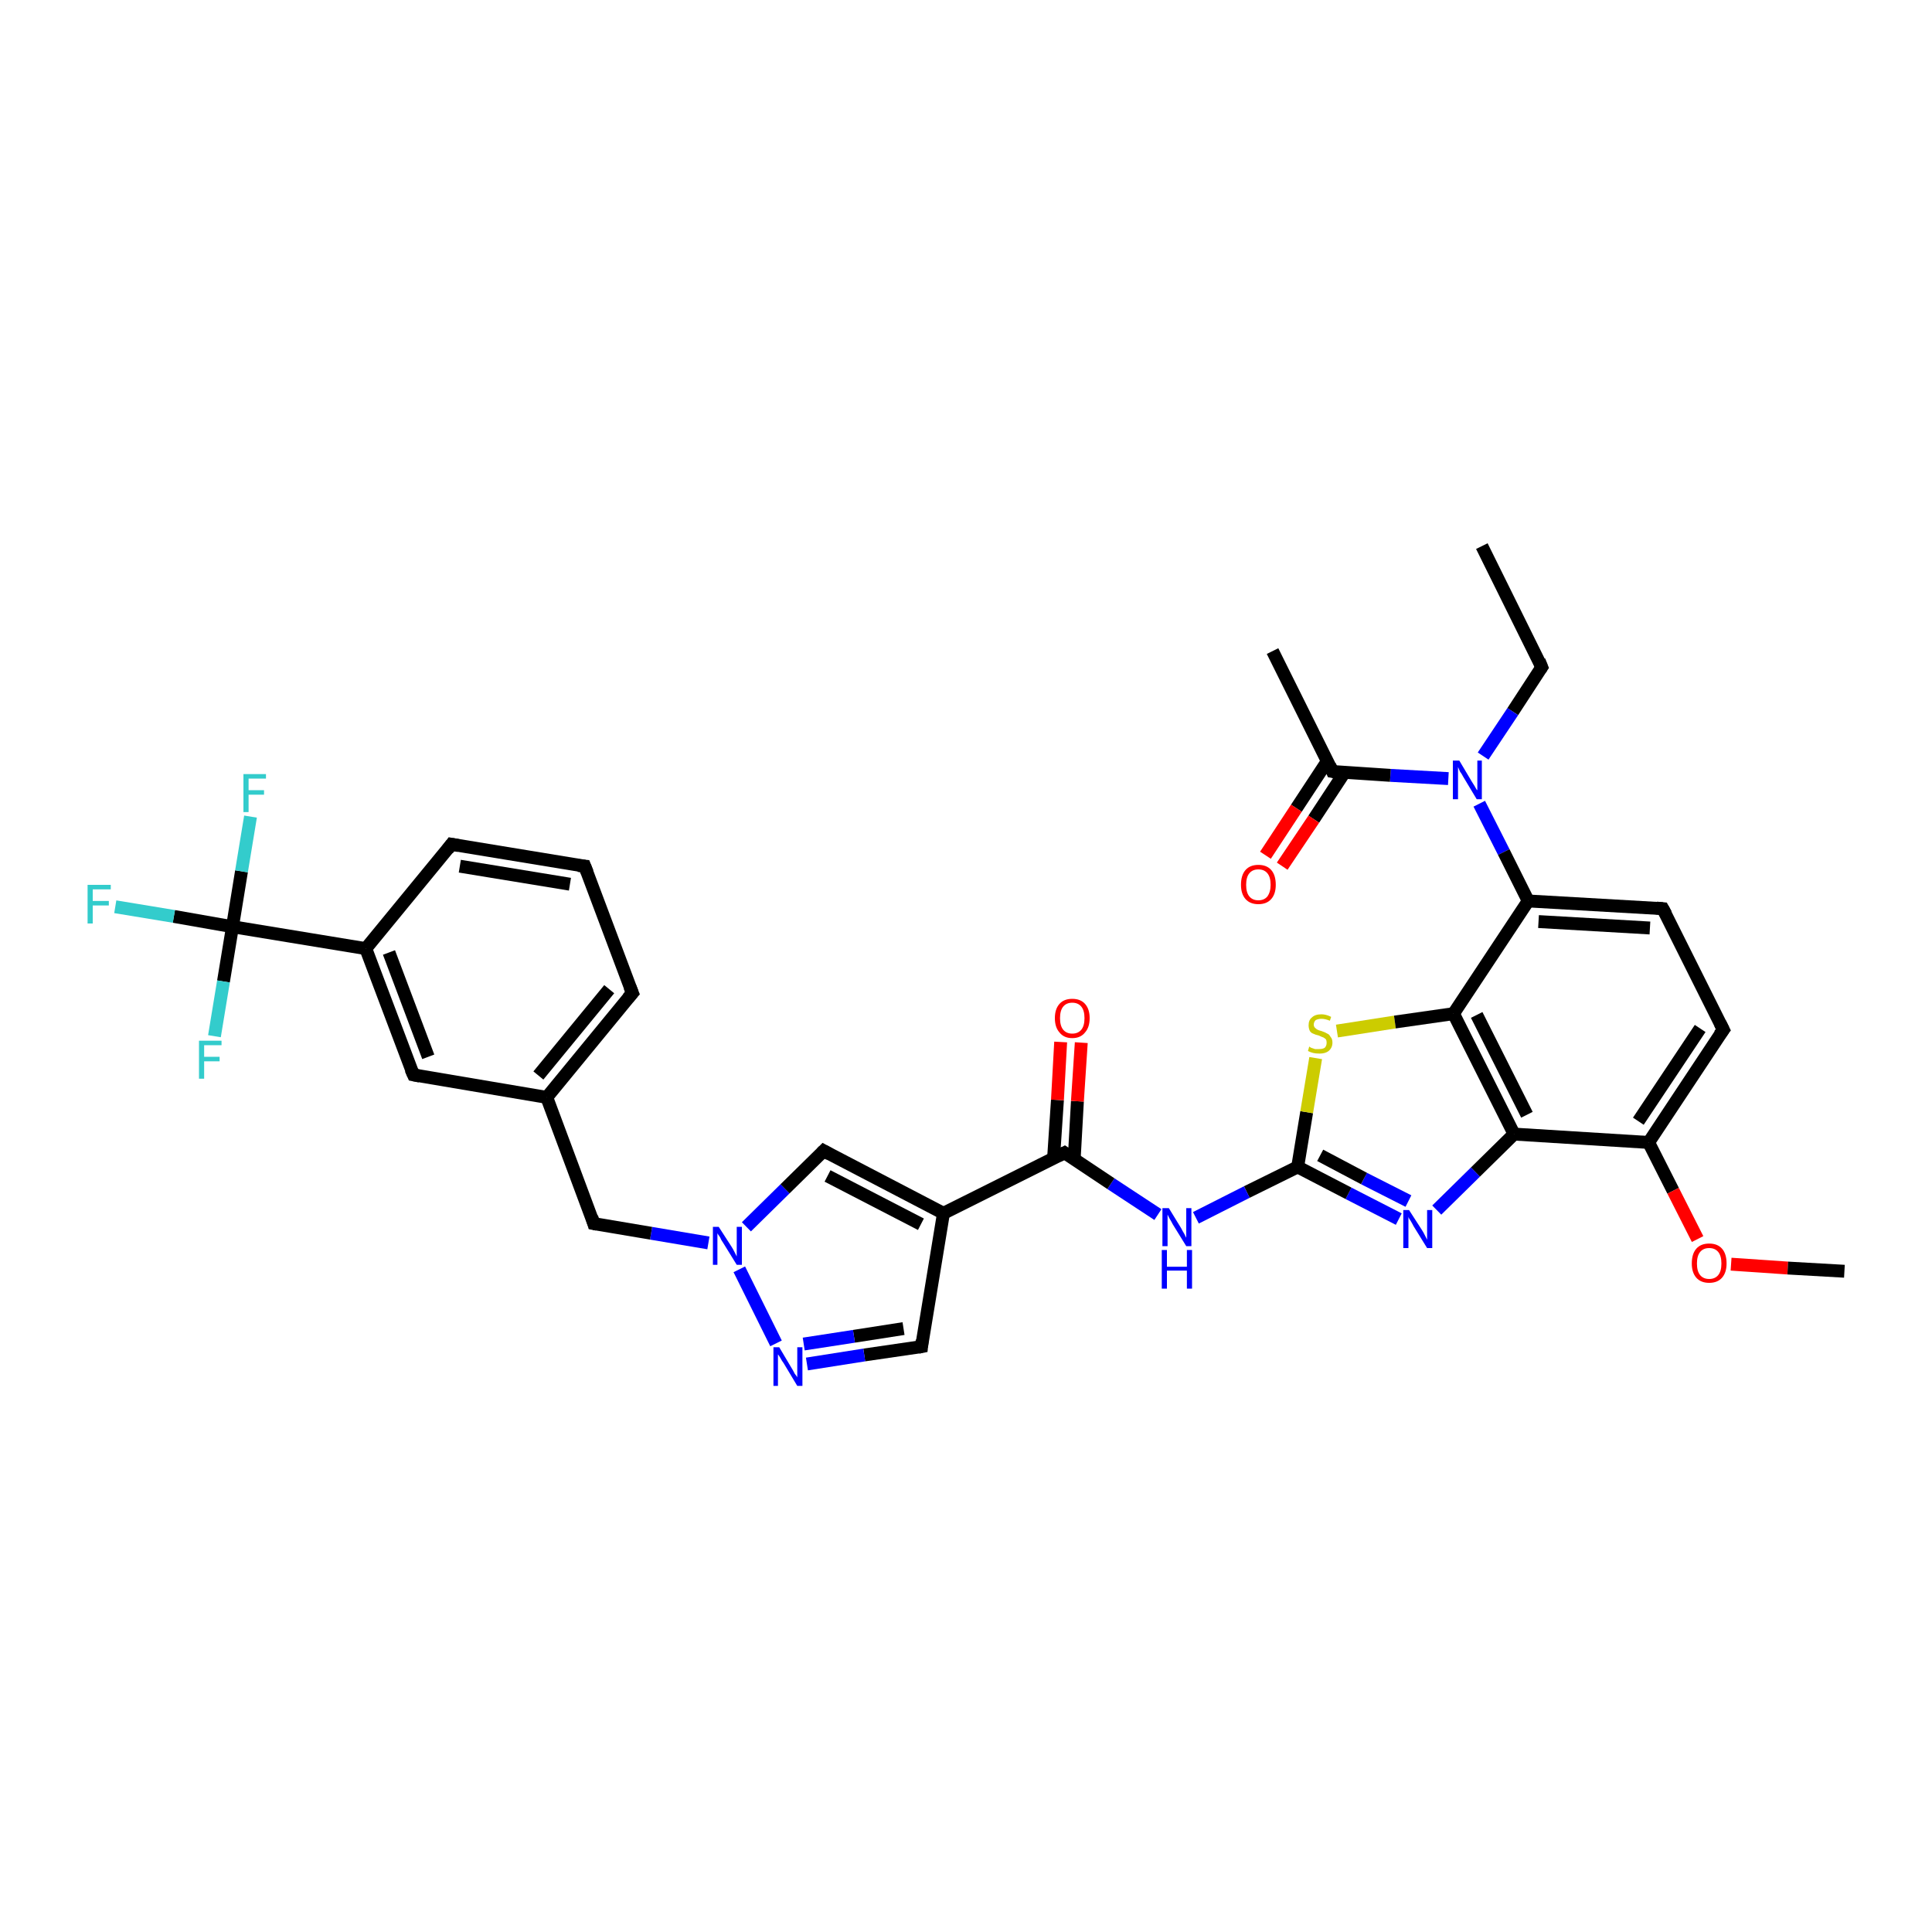<?xml version='1.0' encoding='iso-8859-1'?>
<svg version='1.1' baseProfile='full'
              xmlns='http://www.w3.org/2000/svg'
                      xmlns:rdkit='http://www.rdkit.org/xml'
                      xmlns:xlink='http://www.w3.org/1999/xlink'
                  xml:space='preserve'
width='300px' height='300px' viewBox='0 0 300 300'>
<!-- END OF HEADER -->
<rect style='opacity:1.0;fill:#FFFFFF;stroke:none' width='300.0' height='300.0' x='0.0' y='0.0'> </rect>
<path class='bond-0 atom-0 atom-1' d='M 230.1,84.8 L 239.4,103.6' style='fill:none;fill-rule:evenodd;stroke:#000000;stroke-width:2.0px;stroke-linecap:butt;stroke-linejoin:miter;stroke-opacity:1' />
<path class='bond-1 atom-1 atom-2' d='M 239.4,103.6 L 234.9,110.5' style='fill:none;fill-rule:evenodd;stroke:#000000;stroke-width:2.0px;stroke-linecap:butt;stroke-linejoin:miter;stroke-opacity:1' />
<path class='bond-1 atom-1 atom-2' d='M 234.9,110.5 L 230.3,117.4' style='fill:none;fill-rule:evenodd;stroke:#0000FF;stroke-width:2.0px;stroke-linecap:butt;stroke-linejoin:miter;stroke-opacity:1' />
<path class='bond-2 atom-2 atom-3' d='M 224.9,120.9 L 215.9,120.4' style='fill:none;fill-rule:evenodd;stroke:#0000FF;stroke-width:2.0px;stroke-linecap:butt;stroke-linejoin:miter;stroke-opacity:1' />
<path class='bond-2 atom-2 atom-3' d='M 215.9,120.4 L 206.9,119.8' style='fill:none;fill-rule:evenodd;stroke:#000000;stroke-width:2.0px;stroke-linecap:butt;stroke-linejoin:miter;stroke-opacity:1' />
<path class='bond-3 atom-3 atom-4' d='M 206.9,119.8 L 197.6,101.1' style='fill:none;fill-rule:evenodd;stroke:#000000;stroke-width:2.0px;stroke-linecap:butt;stroke-linejoin:miter;stroke-opacity:1' />
<path class='bond-4 atom-3 atom-5' d='M 206.1,118.2 L 201.3,125.5' style='fill:none;fill-rule:evenodd;stroke:#000000;stroke-width:2.0px;stroke-linecap:butt;stroke-linejoin:miter;stroke-opacity:1' />
<path class='bond-4 atom-3 atom-5' d='M 201.3,125.5 L 196.5,132.8' style='fill:none;fill-rule:evenodd;stroke:#FF0000;stroke-width:2.0px;stroke-linecap:butt;stroke-linejoin:miter;stroke-opacity:1' />
<path class='bond-4 atom-3 atom-5' d='M 208.8,119.9 L 204.0,127.2' style='fill:none;fill-rule:evenodd;stroke:#000000;stroke-width:2.0px;stroke-linecap:butt;stroke-linejoin:miter;stroke-opacity:1' />
<path class='bond-4 atom-3 atom-5' d='M 204.0,127.2 L 199.1,134.5' style='fill:none;fill-rule:evenodd;stroke:#FF0000;stroke-width:2.0px;stroke-linecap:butt;stroke-linejoin:miter;stroke-opacity:1' />
<path class='bond-5 atom-2 atom-6' d='M 229.7,124.8 L 233.5,132.3' style='fill:none;fill-rule:evenodd;stroke:#0000FF;stroke-width:2.0px;stroke-linecap:butt;stroke-linejoin:miter;stroke-opacity:1' />
<path class='bond-5 atom-2 atom-6' d='M 233.5,132.3 L 237.3,139.9' style='fill:none;fill-rule:evenodd;stroke:#000000;stroke-width:2.0px;stroke-linecap:butt;stroke-linejoin:miter;stroke-opacity:1' />
<path class='bond-6 atom-6 atom-7' d='M 237.3,139.9 L 258.2,141.1' style='fill:none;fill-rule:evenodd;stroke:#000000;stroke-width:2.0px;stroke-linecap:butt;stroke-linejoin:miter;stroke-opacity:1' />
<path class='bond-6 atom-6 atom-7' d='M 238.9,143.1 L 256.2,144.1' style='fill:none;fill-rule:evenodd;stroke:#000000;stroke-width:2.0px;stroke-linecap:butt;stroke-linejoin:miter;stroke-opacity:1' />
<path class='bond-7 atom-7 atom-8' d='M 258.2,141.1 L 267.6,159.9' style='fill:none;fill-rule:evenodd;stroke:#000000;stroke-width:2.0px;stroke-linecap:butt;stroke-linejoin:miter;stroke-opacity:1' />
<path class='bond-8 atom-8 atom-9' d='M 267.6,159.9 L 256.0,177.4' style='fill:none;fill-rule:evenodd;stroke:#000000;stroke-width:2.0px;stroke-linecap:butt;stroke-linejoin:miter;stroke-opacity:1' />
<path class='bond-8 atom-8 atom-9' d='M 264.0,159.7 L 254.4,174.1' style='fill:none;fill-rule:evenodd;stroke:#000000;stroke-width:2.0px;stroke-linecap:butt;stroke-linejoin:miter;stroke-opacity:1' />
<path class='bond-9 atom-9 atom-10' d='M 256.0,177.4 L 259.8,184.9' style='fill:none;fill-rule:evenodd;stroke:#000000;stroke-width:2.0px;stroke-linecap:butt;stroke-linejoin:miter;stroke-opacity:1' />
<path class='bond-9 atom-9 atom-10' d='M 259.8,184.9 L 263.6,192.4' style='fill:none;fill-rule:evenodd;stroke:#FF0000;stroke-width:2.0px;stroke-linecap:butt;stroke-linejoin:miter;stroke-opacity:1' />
<path class='bond-10 atom-10 atom-11' d='M 268.8,196.3 L 277.6,196.9' style='fill:none;fill-rule:evenodd;stroke:#FF0000;stroke-width:2.0px;stroke-linecap:butt;stroke-linejoin:miter;stroke-opacity:1' />
<path class='bond-10 atom-10 atom-11' d='M 277.6,196.9 L 286.4,197.4' style='fill:none;fill-rule:evenodd;stroke:#000000;stroke-width:2.0px;stroke-linecap:butt;stroke-linejoin:miter;stroke-opacity:1' />
<path class='bond-11 atom-9 atom-12' d='M 256.0,177.4 L 235.1,176.1' style='fill:none;fill-rule:evenodd;stroke:#000000;stroke-width:2.0px;stroke-linecap:butt;stroke-linejoin:miter;stroke-opacity:1' />
<path class='bond-12 atom-12 atom-13' d='M 235.1,176.1 L 229.1,182.0' style='fill:none;fill-rule:evenodd;stroke:#000000;stroke-width:2.0px;stroke-linecap:butt;stroke-linejoin:miter;stroke-opacity:1' />
<path class='bond-12 atom-12 atom-13' d='M 229.1,182.0 L 223.1,187.9' style='fill:none;fill-rule:evenodd;stroke:#0000FF;stroke-width:2.0px;stroke-linecap:butt;stroke-linejoin:miter;stroke-opacity:1' />
<path class='bond-13 atom-13 atom-14' d='M 217.2,189.3 L 209.4,185.3' style='fill:none;fill-rule:evenodd;stroke:#0000FF;stroke-width:2.0px;stroke-linecap:butt;stroke-linejoin:miter;stroke-opacity:1' />
<path class='bond-13 atom-13 atom-14' d='M 209.4,185.3 L 201.5,181.2' style='fill:none;fill-rule:evenodd;stroke:#000000;stroke-width:2.0px;stroke-linecap:butt;stroke-linejoin:miter;stroke-opacity:1' />
<path class='bond-13 atom-13 atom-14' d='M 218.7,186.5 L 211.8,183.0' style='fill:none;fill-rule:evenodd;stroke:#0000FF;stroke-width:2.0px;stroke-linecap:butt;stroke-linejoin:miter;stroke-opacity:1' />
<path class='bond-13 atom-13 atom-14' d='M 211.8,183.0 L 205.0,179.4' style='fill:none;fill-rule:evenodd;stroke:#000000;stroke-width:2.0px;stroke-linecap:butt;stroke-linejoin:miter;stroke-opacity:1' />
<path class='bond-14 atom-14 atom-15' d='M 201.5,181.2 L 193.6,185.1' style='fill:none;fill-rule:evenodd;stroke:#000000;stroke-width:2.0px;stroke-linecap:butt;stroke-linejoin:miter;stroke-opacity:1' />
<path class='bond-14 atom-14 atom-15' d='M 193.6,185.1 L 185.7,189.1' style='fill:none;fill-rule:evenodd;stroke:#0000FF;stroke-width:2.0px;stroke-linecap:butt;stroke-linejoin:miter;stroke-opacity:1' />
<path class='bond-15 atom-15 atom-16' d='M 179.8,188.6 L 172.5,183.8' style='fill:none;fill-rule:evenodd;stroke:#0000FF;stroke-width:2.0px;stroke-linecap:butt;stroke-linejoin:miter;stroke-opacity:1' />
<path class='bond-15 atom-15 atom-16' d='M 172.5,183.8 L 165.3,179.0' style='fill:none;fill-rule:evenodd;stroke:#000000;stroke-width:2.0px;stroke-linecap:butt;stroke-linejoin:miter;stroke-opacity:1' />
<path class='bond-16 atom-16 atom-17' d='M 166.8,180.0 L 167.3,171.0' style='fill:none;fill-rule:evenodd;stroke:#000000;stroke-width:2.0px;stroke-linecap:butt;stroke-linejoin:miter;stroke-opacity:1' />
<path class='bond-16 atom-16 atom-17' d='M 167.3,171.0 L 167.9,161.9' style='fill:none;fill-rule:evenodd;stroke:#FF0000;stroke-width:2.0px;stroke-linecap:butt;stroke-linejoin:miter;stroke-opacity:1' />
<path class='bond-16 atom-16 atom-17' d='M 163.6,179.8 L 164.2,170.8' style='fill:none;fill-rule:evenodd;stroke:#000000;stroke-width:2.0px;stroke-linecap:butt;stroke-linejoin:miter;stroke-opacity:1' />
<path class='bond-16 atom-16 atom-17' d='M 164.2,170.8 L 164.7,161.8' style='fill:none;fill-rule:evenodd;stroke:#FF0000;stroke-width:2.0px;stroke-linecap:butt;stroke-linejoin:miter;stroke-opacity:1' />
<path class='bond-17 atom-16 atom-18' d='M 165.3,179.0 L 146.5,188.4' style='fill:none;fill-rule:evenodd;stroke:#000000;stroke-width:2.0px;stroke-linecap:butt;stroke-linejoin:miter;stroke-opacity:1' />
<path class='bond-18 atom-18 atom-19' d='M 146.5,188.4 L 143.1,209.1' style='fill:none;fill-rule:evenodd;stroke:#000000;stroke-width:2.0px;stroke-linecap:butt;stroke-linejoin:miter;stroke-opacity:1' />
<path class='bond-19 atom-19 atom-20' d='M 143.1,209.1 L 134.2,210.4' style='fill:none;fill-rule:evenodd;stroke:#000000;stroke-width:2.0px;stroke-linecap:butt;stroke-linejoin:miter;stroke-opacity:1' />
<path class='bond-19 atom-19 atom-20' d='M 134.2,210.4 L 125.3,211.8' style='fill:none;fill-rule:evenodd;stroke:#0000FF;stroke-width:2.0px;stroke-linecap:butt;stroke-linejoin:miter;stroke-opacity:1' />
<path class='bond-19 atom-19 atom-20' d='M 140.3,206.3 L 132.6,207.5' style='fill:none;fill-rule:evenodd;stroke:#000000;stroke-width:2.0px;stroke-linecap:butt;stroke-linejoin:miter;stroke-opacity:1' />
<path class='bond-19 atom-19 atom-20' d='M 132.6,207.5 L 124.8,208.7' style='fill:none;fill-rule:evenodd;stroke:#0000FF;stroke-width:2.0px;stroke-linecap:butt;stroke-linejoin:miter;stroke-opacity:1' />
<path class='bond-20 atom-20 atom-21' d='M 120.5,208.6 L 114.8,197.1' style='fill:none;fill-rule:evenodd;stroke:#0000FF;stroke-width:2.0px;stroke-linecap:butt;stroke-linejoin:miter;stroke-opacity:1' />
<path class='bond-21 atom-21 atom-22' d='M 110.0,193.0 L 101.1,191.5' style='fill:none;fill-rule:evenodd;stroke:#0000FF;stroke-width:2.0px;stroke-linecap:butt;stroke-linejoin:miter;stroke-opacity:1' />
<path class='bond-21 atom-21 atom-22' d='M 101.1,191.5 L 92.2,190.0' style='fill:none;fill-rule:evenodd;stroke:#000000;stroke-width:2.0px;stroke-linecap:butt;stroke-linejoin:miter;stroke-opacity:1' />
<path class='bond-22 atom-22 atom-23' d='M 92.2,190.0 L 84.9,170.4' style='fill:none;fill-rule:evenodd;stroke:#000000;stroke-width:2.0px;stroke-linecap:butt;stroke-linejoin:miter;stroke-opacity:1' />
<path class='bond-23 atom-23 atom-24' d='M 84.9,170.4 L 98.2,154.2' style='fill:none;fill-rule:evenodd;stroke:#000000;stroke-width:2.0px;stroke-linecap:butt;stroke-linejoin:miter;stroke-opacity:1' />
<path class='bond-23 atom-23 atom-24' d='M 83.6,167.0 L 94.6,153.6' style='fill:none;fill-rule:evenodd;stroke:#000000;stroke-width:2.0px;stroke-linecap:butt;stroke-linejoin:miter;stroke-opacity:1' />
<path class='bond-24 atom-24 atom-25' d='M 98.2,154.2 L 90.8,134.5' style='fill:none;fill-rule:evenodd;stroke:#000000;stroke-width:2.0px;stroke-linecap:butt;stroke-linejoin:miter;stroke-opacity:1' />
<path class='bond-25 atom-25 atom-26' d='M 90.8,134.5 L 70.1,131.1' style='fill:none;fill-rule:evenodd;stroke:#000000;stroke-width:2.0px;stroke-linecap:butt;stroke-linejoin:miter;stroke-opacity:1' />
<path class='bond-25 atom-25 atom-26' d='M 88.5,137.3 L 71.4,134.5' style='fill:none;fill-rule:evenodd;stroke:#000000;stroke-width:2.0px;stroke-linecap:butt;stroke-linejoin:miter;stroke-opacity:1' />
<path class='bond-26 atom-26 atom-27' d='M 70.1,131.1 L 56.8,147.3' style='fill:none;fill-rule:evenodd;stroke:#000000;stroke-width:2.0px;stroke-linecap:butt;stroke-linejoin:miter;stroke-opacity:1' />
<path class='bond-27 atom-27 atom-28' d='M 56.8,147.3 L 64.2,166.9' style='fill:none;fill-rule:evenodd;stroke:#000000;stroke-width:2.0px;stroke-linecap:butt;stroke-linejoin:miter;stroke-opacity:1' />
<path class='bond-27 atom-27 atom-28' d='M 60.4,147.9 L 66.5,164.1' style='fill:none;fill-rule:evenodd;stroke:#000000;stroke-width:2.0px;stroke-linecap:butt;stroke-linejoin:miter;stroke-opacity:1' />
<path class='bond-28 atom-27 atom-29' d='M 56.8,147.3 L 36.1,143.9' style='fill:none;fill-rule:evenodd;stroke:#000000;stroke-width:2.0px;stroke-linecap:butt;stroke-linejoin:miter;stroke-opacity:1' />
<path class='bond-29 atom-29 atom-30' d='M 36.1,143.9 L 27.0,142.3' style='fill:none;fill-rule:evenodd;stroke:#000000;stroke-width:2.0px;stroke-linecap:butt;stroke-linejoin:miter;stroke-opacity:1' />
<path class='bond-29 atom-29 atom-30' d='M 27.0,142.3 L 17.9,140.8' style='fill:none;fill-rule:evenodd;stroke:#33CCCC;stroke-width:2.0px;stroke-linecap:butt;stroke-linejoin:miter;stroke-opacity:1' />
<path class='bond-30 atom-29 atom-31' d='M 36.1,143.9 L 37.5,135.3' style='fill:none;fill-rule:evenodd;stroke:#000000;stroke-width:2.0px;stroke-linecap:butt;stroke-linejoin:miter;stroke-opacity:1' />
<path class='bond-30 atom-29 atom-31' d='M 37.5,135.3 L 38.9,126.8' style='fill:none;fill-rule:evenodd;stroke:#33CCCC;stroke-width:2.0px;stroke-linecap:butt;stroke-linejoin:miter;stroke-opacity:1' />
<path class='bond-31 atom-29 atom-32' d='M 36.1,143.9 L 34.7,152.4' style='fill:none;fill-rule:evenodd;stroke:#000000;stroke-width:2.0px;stroke-linecap:butt;stroke-linejoin:miter;stroke-opacity:1' />
<path class='bond-31 atom-29 atom-32' d='M 34.7,152.4 L 33.3,160.9' style='fill:none;fill-rule:evenodd;stroke:#33CCCC;stroke-width:2.0px;stroke-linecap:butt;stroke-linejoin:miter;stroke-opacity:1' />
<path class='bond-32 atom-21 atom-33' d='M 115.9,190.5 L 121.9,184.6' style='fill:none;fill-rule:evenodd;stroke:#0000FF;stroke-width:2.0px;stroke-linecap:butt;stroke-linejoin:miter;stroke-opacity:1' />
<path class='bond-32 atom-21 atom-33' d='M 121.9,184.6 L 127.9,178.7' style='fill:none;fill-rule:evenodd;stroke:#000000;stroke-width:2.0px;stroke-linecap:butt;stroke-linejoin:miter;stroke-opacity:1' />
<path class='bond-33 atom-14 atom-34' d='M 201.5,181.2 L 202.9,172.7' style='fill:none;fill-rule:evenodd;stroke:#000000;stroke-width:2.0px;stroke-linecap:butt;stroke-linejoin:miter;stroke-opacity:1' />
<path class='bond-33 atom-14 atom-34' d='M 202.9,172.7 L 204.3,164.3' style='fill:none;fill-rule:evenodd;stroke:#CCCC00;stroke-width:2.0px;stroke-linecap:butt;stroke-linejoin:miter;stroke-opacity:1' />
<path class='bond-34 atom-34 atom-35' d='M 207.6,160.1 L 216.6,158.7' style='fill:none;fill-rule:evenodd;stroke:#CCCC00;stroke-width:2.0px;stroke-linecap:butt;stroke-linejoin:miter;stroke-opacity:1' />
<path class='bond-34 atom-34 atom-35' d='M 216.6,158.7 L 225.7,157.4' style='fill:none;fill-rule:evenodd;stroke:#000000;stroke-width:2.0px;stroke-linecap:butt;stroke-linejoin:miter;stroke-opacity:1' />
<path class='bond-35 atom-35 atom-6' d='M 225.7,157.4 L 237.3,139.9' style='fill:none;fill-rule:evenodd;stroke:#000000;stroke-width:2.0px;stroke-linecap:butt;stroke-linejoin:miter;stroke-opacity:1' />
<path class='bond-36 atom-35 atom-12' d='M 225.7,157.4 L 235.1,176.1' style='fill:none;fill-rule:evenodd;stroke:#000000;stroke-width:2.0px;stroke-linecap:butt;stroke-linejoin:miter;stroke-opacity:1' />
<path class='bond-36 atom-35 atom-12' d='M 229.3,157.6 L 237.1,173.1' style='fill:none;fill-rule:evenodd;stroke:#000000;stroke-width:2.0px;stroke-linecap:butt;stroke-linejoin:miter;stroke-opacity:1' />
<path class='bond-37 atom-33 atom-18' d='M 127.9,178.7 L 146.5,188.4' style='fill:none;fill-rule:evenodd;stroke:#000000;stroke-width:2.0px;stroke-linecap:butt;stroke-linejoin:miter;stroke-opacity:1' />
<path class='bond-37 atom-33 atom-18' d='M 128.5,182.6 L 143.0,190.1' style='fill:none;fill-rule:evenodd;stroke:#000000;stroke-width:2.0px;stroke-linecap:butt;stroke-linejoin:miter;stroke-opacity:1' />
<path class='bond-38 atom-28 atom-23' d='M 64.2,166.9 L 84.9,170.4' style='fill:none;fill-rule:evenodd;stroke:#000000;stroke-width:2.0px;stroke-linecap:butt;stroke-linejoin:miter;stroke-opacity:1' />
<path d='M 239.0,102.6 L 239.4,103.6 L 239.2,103.9' style='fill:none;stroke:#000000;stroke-width:2.0px;stroke-linecap:butt;stroke-linejoin:miter;stroke-opacity:1;' />
<path d='M 207.4,119.9 L 206.9,119.8 L 206.5,118.9' style='fill:none;stroke:#000000;stroke-width:2.0px;stroke-linecap:butt;stroke-linejoin:miter;stroke-opacity:1;' />
<path d='M 257.2,141.0 L 258.2,141.1 L 258.7,142.0' style='fill:none;stroke:#000000;stroke-width:2.0px;stroke-linecap:butt;stroke-linejoin:miter;stroke-opacity:1;' />
<path d='M 267.1,158.9 L 267.6,159.9 L 267.0,160.7' style='fill:none;stroke:#000000;stroke-width:2.0px;stroke-linecap:butt;stroke-linejoin:miter;stroke-opacity:1;' />
<path d='M 165.6,179.2 L 165.3,179.0 L 164.3,179.5' style='fill:none;stroke:#000000;stroke-width:2.0px;stroke-linecap:butt;stroke-linejoin:miter;stroke-opacity:1;' />
<path d='M 143.2,208.1 L 143.1,209.1 L 142.6,209.2' style='fill:none;stroke:#000000;stroke-width:2.0px;stroke-linecap:butt;stroke-linejoin:miter;stroke-opacity:1;' />
<path d='M 92.7,190.1 L 92.2,190.0 L 91.9,189.0' style='fill:none;stroke:#000000;stroke-width:2.0px;stroke-linecap:butt;stroke-linejoin:miter;stroke-opacity:1;' />
<path d='M 97.5,155.0 L 98.2,154.2 L 97.8,153.2' style='fill:none;stroke:#000000;stroke-width:2.0px;stroke-linecap:butt;stroke-linejoin:miter;stroke-opacity:1;' />
<path d='M 91.2,135.5 L 90.8,134.5 L 89.8,134.4' style='fill:none;stroke:#000000;stroke-width:2.0px;stroke-linecap:butt;stroke-linejoin:miter;stroke-opacity:1;' />
<path d='M 71.2,131.3 L 70.1,131.1 L 69.5,131.9' style='fill:none;stroke:#000000;stroke-width:2.0px;stroke-linecap:butt;stroke-linejoin:miter;stroke-opacity:1;' />
<path d='M 63.8,166.0 L 64.2,166.9 L 65.2,167.1' style='fill:none;stroke:#000000;stroke-width:2.0px;stroke-linecap:butt;stroke-linejoin:miter;stroke-opacity:1;' />
<path d='M 127.6,179.0 L 127.9,178.7 L 128.8,179.2' style='fill:none;stroke:#000000;stroke-width:2.0px;stroke-linecap:butt;stroke-linejoin:miter;stroke-opacity:1;' />
<path class='atom-2' d='M 226.6 118.1
L 228.5 121.3
Q 228.7 121.6, 229.0 122.1
Q 229.3 122.7, 229.4 122.7
L 229.4 118.1
L 230.1 118.1
L 230.1 124.1
L 229.3 124.1
L 227.2 120.6
Q 227.0 120.2, 226.7 119.8
Q 226.5 119.3, 226.4 119.1
L 226.4 124.1
L 225.6 124.1
L 225.6 118.1
L 226.6 118.1
' fill='#0000FF'/>
<path class='atom-5' d='M 192.7 137.4
Q 192.7 135.9, 193.4 135.1
Q 194.1 134.3, 195.4 134.3
Q 196.7 134.3, 197.4 135.1
Q 198.1 135.9, 198.1 137.4
Q 198.1 138.8, 197.4 139.6
Q 196.7 140.4, 195.4 140.4
Q 194.1 140.4, 193.4 139.6
Q 192.7 138.8, 192.7 137.4
M 195.4 139.8
Q 196.3 139.8, 196.8 139.2
Q 197.3 138.5, 197.3 137.4
Q 197.3 136.2, 196.8 135.6
Q 196.3 135.0, 195.4 135.0
Q 194.5 135.0, 194.0 135.6
Q 193.5 136.2, 193.5 137.4
Q 193.5 138.6, 194.0 139.2
Q 194.5 139.8, 195.4 139.8
' fill='#FF0000'/>
<path class='atom-10' d='M 262.7 196.2
Q 262.7 194.7, 263.4 193.9
Q 264.1 193.1, 265.4 193.1
Q 266.7 193.1, 267.4 193.9
Q 268.1 194.7, 268.1 196.2
Q 268.1 197.6, 267.4 198.4
Q 266.7 199.2, 265.4 199.2
Q 264.1 199.2, 263.4 198.4
Q 262.7 197.6, 262.7 196.2
M 265.4 198.6
Q 266.3 198.6, 266.8 198.0
Q 267.3 197.4, 267.3 196.2
Q 267.3 195.0, 266.8 194.4
Q 266.3 193.8, 265.4 193.8
Q 264.5 193.8, 264.0 194.4
Q 263.5 195.0, 263.5 196.2
Q 263.5 197.4, 264.0 198.0
Q 264.5 198.6, 265.4 198.6
' fill='#FF0000'/>
<path class='atom-13' d='M 218.8 187.9
L 220.8 191.0
Q 221.0 191.3, 221.3 191.9
Q 221.6 192.5, 221.6 192.5
L 221.6 187.9
L 222.4 187.9
L 222.4 193.8
L 221.6 193.8
L 219.5 190.4
Q 219.3 190.0, 219.0 189.5
Q 218.7 189.1, 218.7 188.9
L 218.7 193.8
L 217.9 193.8
L 217.9 187.9
L 218.8 187.9
' fill='#0000FF'/>
<path class='atom-15' d='M 181.5 187.6
L 183.4 190.7
Q 183.6 191.1, 183.9 191.6
Q 184.2 192.2, 184.2 192.2
L 184.2 187.6
L 185.0 187.6
L 185.0 193.5
L 184.2 193.5
L 182.1 190.1
Q 181.9 189.7, 181.6 189.2
Q 181.4 188.8, 181.3 188.6
L 181.3 193.5
L 180.5 193.5
L 180.5 187.6
L 181.5 187.6
' fill='#0000FF'/>
<path class='atom-15' d='M 180.4 194.1
L 181.2 194.1
L 181.2 196.7
L 184.3 196.7
L 184.3 194.1
L 185.1 194.1
L 185.1 200.1
L 184.3 200.1
L 184.3 197.3
L 181.2 197.3
L 181.2 200.1
L 180.4 200.1
L 180.4 194.1
' fill='#0000FF'/>
<path class='atom-17' d='M 163.8 158.1
Q 163.8 156.7, 164.5 155.9
Q 165.2 155.1, 166.5 155.1
Q 167.8 155.1, 168.5 155.9
Q 169.2 156.7, 169.2 158.1
Q 169.2 159.5, 168.5 160.3
Q 167.8 161.2, 166.5 161.2
Q 165.2 161.2, 164.5 160.3
Q 163.8 159.5, 163.8 158.1
M 166.5 160.5
Q 167.4 160.5, 167.9 159.9
Q 168.4 159.3, 168.4 158.1
Q 168.4 156.9, 167.9 156.3
Q 167.4 155.7, 166.5 155.7
Q 165.6 155.7, 165.1 156.3
Q 164.6 156.9, 164.6 158.1
Q 164.6 159.3, 165.1 159.9
Q 165.6 160.5, 166.5 160.5
' fill='#FF0000'/>
<path class='atom-20' d='M 121.0 209.2
L 122.9 212.4
Q 123.1 212.7, 123.4 213.3
Q 123.8 213.8, 123.8 213.9
L 123.8 209.2
L 124.6 209.2
L 124.6 215.2
L 123.8 215.2
L 121.7 211.7
Q 121.4 211.3, 121.2 210.9
Q 120.9 210.4, 120.8 210.3
L 120.8 215.2
L 120.1 215.2
L 120.1 209.2
L 121.0 209.2
' fill='#0000FF'/>
<path class='atom-21' d='M 111.6 190.5
L 113.6 193.6
Q 113.8 193.9, 114.1 194.5
Q 114.4 195.1, 114.4 195.1
L 114.4 190.5
L 115.2 190.5
L 115.2 196.4
L 114.4 196.4
L 112.3 193.0
Q 112.0 192.6, 111.8 192.1
Q 111.5 191.7, 111.4 191.5
L 111.4 196.4
L 110.7 196.4
L 110.7 190.5
L 111.6 190.5
' fill='#0000FF'/>
<path class='atom-30' d='M 13.6 137.4
L 17.2 137.4
L 17.2 138.1
L 14.4 138.1
L 14.4 139.9
L 16.9 139.9
L 16.9 140.6
L 14.4 140.6
L 14.4 143.4
L 13.6 143.4
L 13.6 137.4
' fill='#33CCCC'/>
<path class='atom-31' d='M 37.8 120.2
L 41.3 120.2
L 41.3 120.9
L 38.6 120.9
L 38.6 122.7
L 41.0 122.7
L 41.0 123.4
L 38.6 123.4
L 38.6 126.1
L 37.8 126.1
L 37.8 120.2
' fill='#33CCCC'/>
<path class='atom-32' d='M 30.9 161.6
L 34.4 161.6
L 34.4 162.3
L 31.7 162.3
L 31.7 164.1
L 34.1 164.1
L 34.1 164.8
L 31.7 164.8
L 31.7 167.5
L 30.9 167.5
L 30.9 161.6
' fill='#33CCCC'/>
<path class='atom-34' d='M 203.3 162.5
Q 203.4 162.6, 203.6 162.7
Q 203.9 162.8, 204.2 162.9
Q 204.5 162.9, 204.8 162.9
Q 205.4 162.9, 205.7 162.7
Q 206.0 162.4, 206.0 161.9
Q 206.0 161.6, 205.9 161.4
Q 205.7 161.2, 205.5 161.1
Q 205.2 161.0, 204.8 160.8
Q 204.3 160.7, 203.9 160.5
Q 203.6 160.4, 203.4 160.1
Q 203.2 159.7, 203.2 159.2
Q 203.2 158.4, 203.7 158.0
Q 204.2 157.5, 205.2 157.5
Q 205.9 157.5, 206.7 157.9
L 206.5 158.5
Q 205.8 158.2, 205.2 158.2
Q 204.7 158.2, 204.3 158.4
Q 204.0 158.7, 204.0 159.1
Q 204.0 159.4, 204.2 159.6
Q 204.4 159.8, 204.6 159.9
Q 204.8 160.0, 205.2 160.1
Q 205.8 160.3, 206.1 160.5
Q 206.4 160.6, 206.6 161.0
Q 206.9 161.3, 206.9 161.9
Q 206.9 162.7, 206.3 163.2
Q 205.8 163.6, 204.9 163.6
Q 204.3 163.6, 203.9 163.5
Q 203.5 163.4, 203.1 163.2
L 203.3 162.5
' fill='#CCCC00'/>
</svg>
